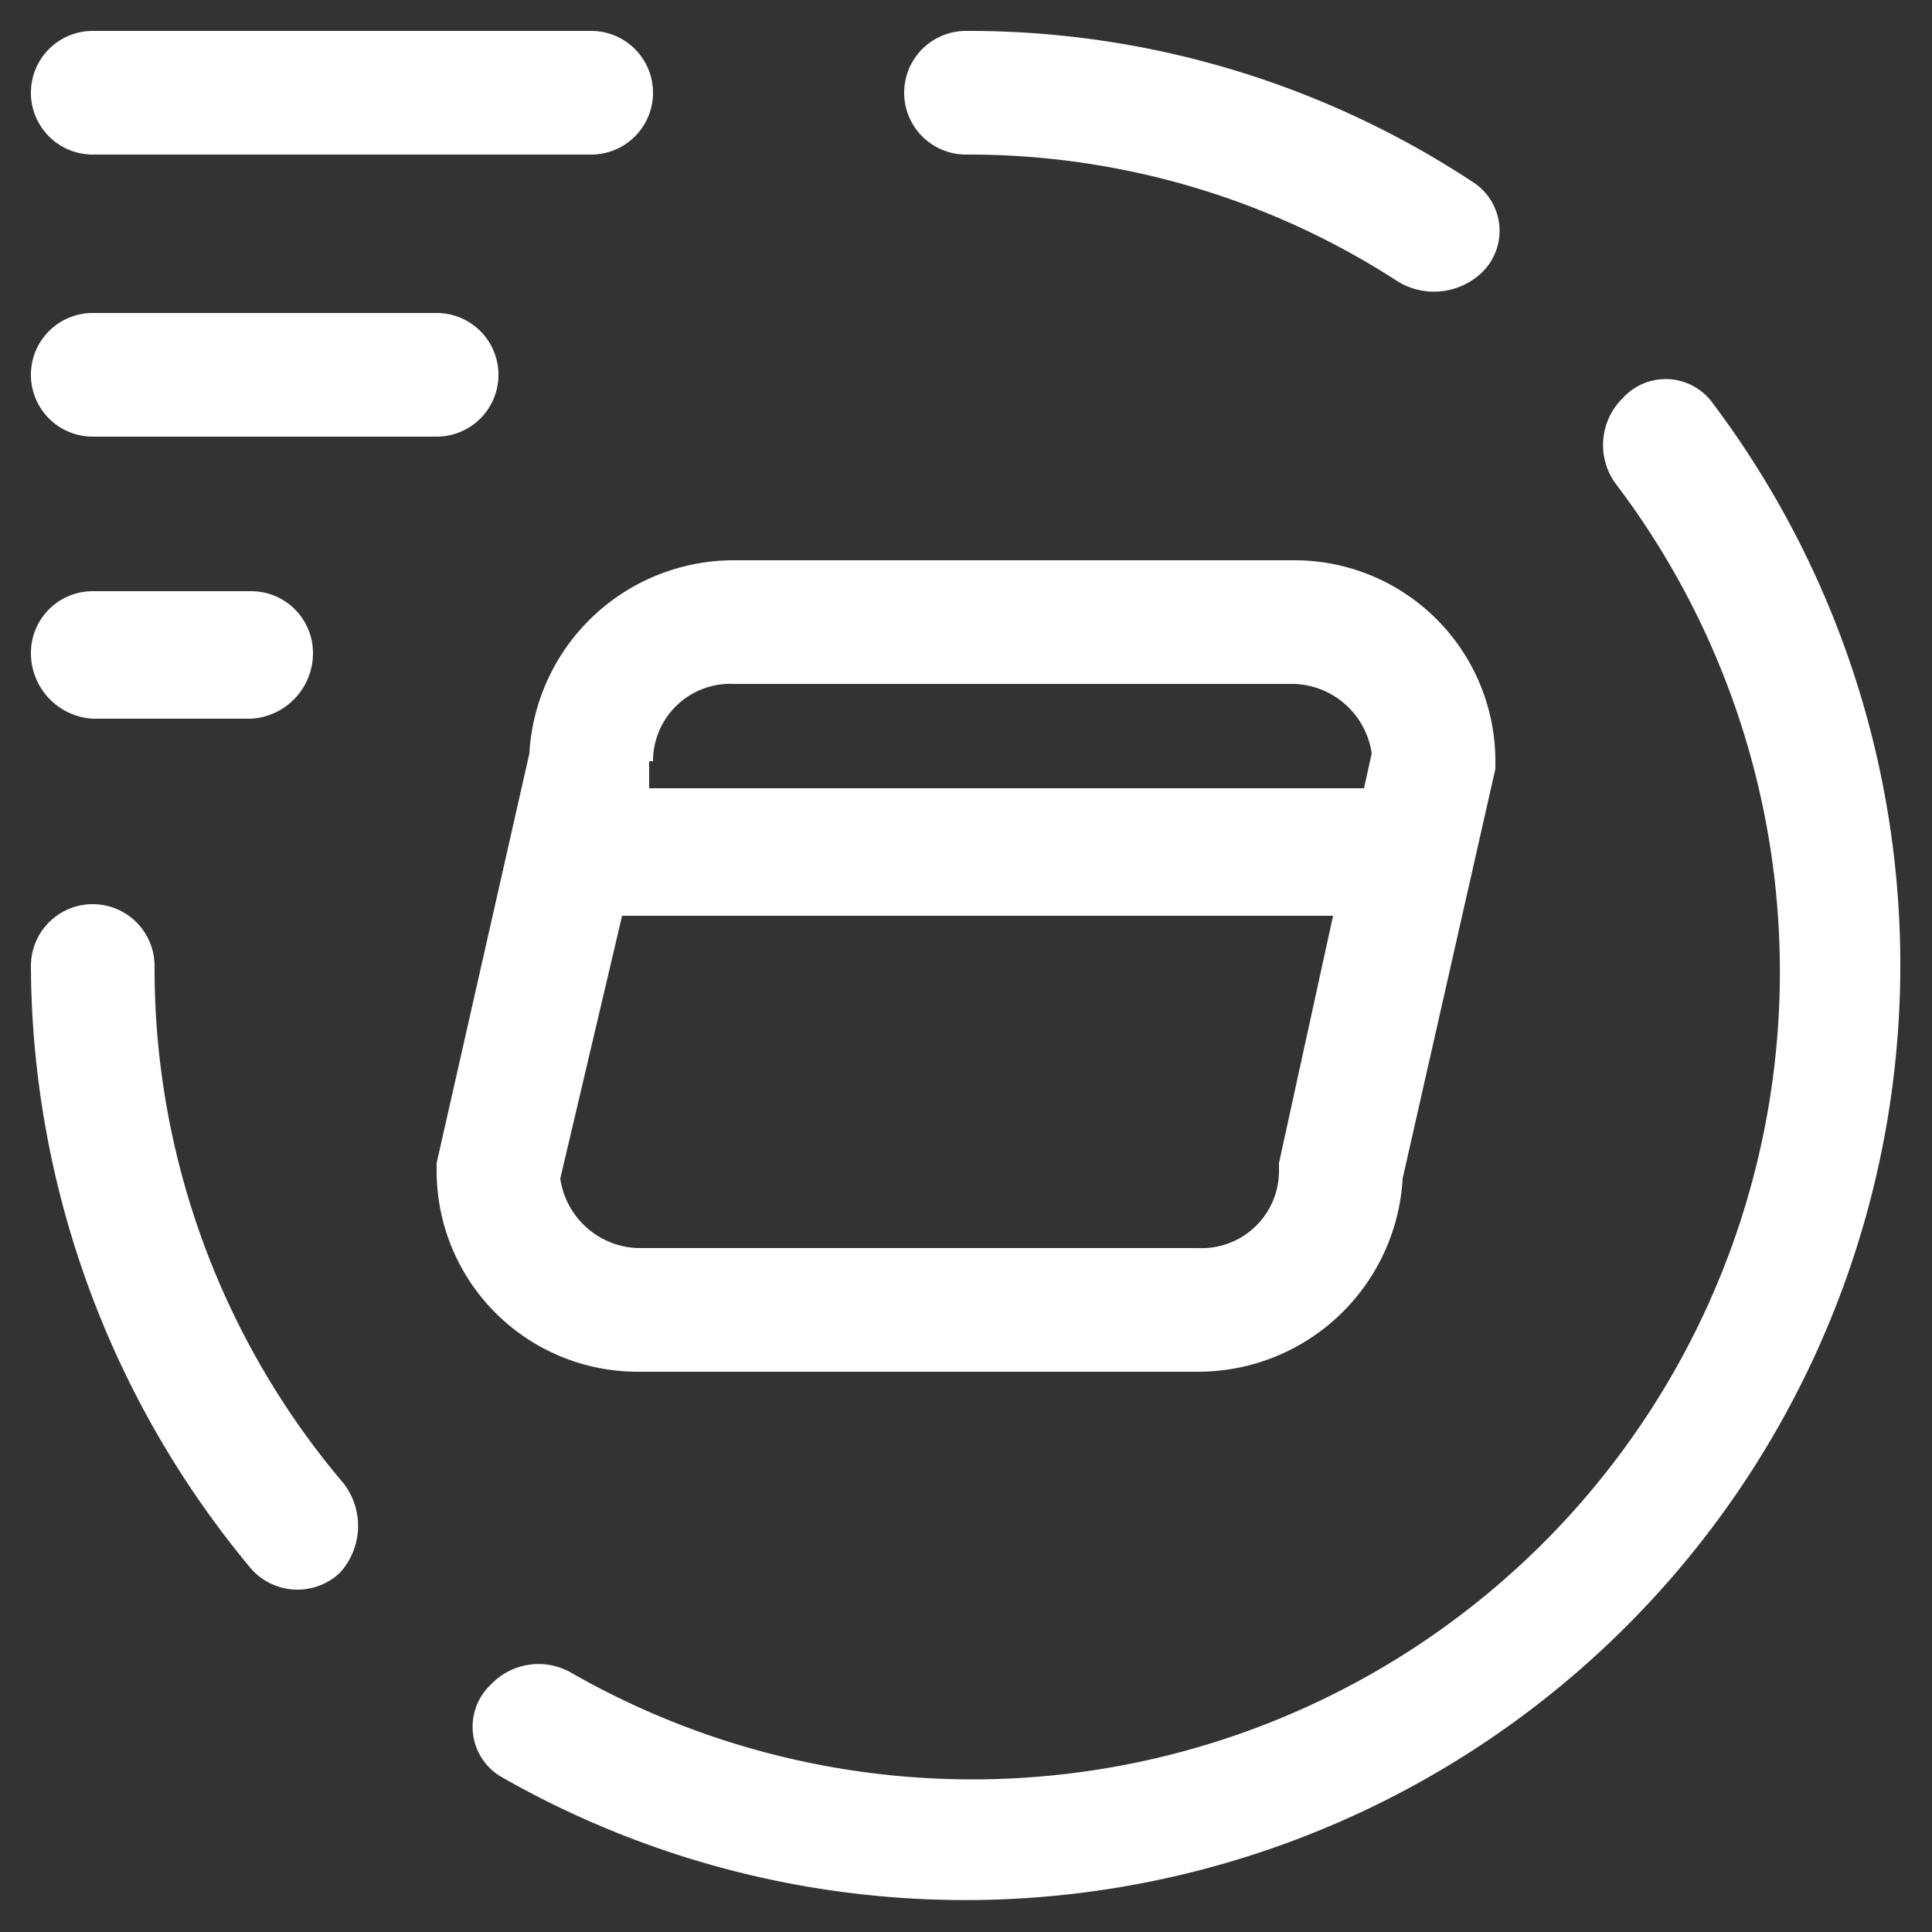 <svg xmlns="http://www.w3.org/2000/svg" viewBox="0 0 50 50"><rect x="0" y="0" width="50" height="50" fill="#333333" stroke="none"/><path d="M25,.8a1.6,1.6,0,0,0-1.6,1.6A1.6,1.6,0,0,0,25,4,20.4,20.4,0,0,1,36.2,7.3a1.8,1.8,0,0,0,2.1-.2,1.5,1.5,0,0,0-.2-2.4A23.7,23.7,0,0,0,25,.8Z" style="fill:#fff"/><path d="M44.3,10.4a1.5,1.5,0,0,0-2.3-.1,1.7,1.7,0,0,0-.2,2.2,20.9,20.9,0,0,1-27,30.8,1.7,1.7,0,0,0-2.1.3A1.5,1.5,0,0,0,13,46,24.2,24.2,0,0,0,44.3,10.4Z" style="fill:#fff"/><path d="M4,25A20.6,20.6,0,0,0,8.9,38.4a1.8,1.8,0,0,1-.1,2.3,1.6,1.6,0,0,1-2.3-.1A24.5,24.5,0,0,1,.8,25a1.6,1.6,0,0,1,1.6-1.6A1.6,1.6,0,0,1,4,25Z" style="fill:#fff"/><path d="M19,14.5a5.3,5.3,0,0,0-5.3,5L11.3,30.1v.2a5.2,5.2,0,0,0,5.2,5.2H31a5.3,5.3,0,0,0,5.3-5l2.4-10.6v-.2a5.2,5.2,0,0,0-5.2-5.2Zm-2.1,5.2a2,2,0,0,1,2.1-2H33.5a2.1,2.1,0,0,1,2,1.8l-.2.9H16.8v-.7Zm-.8,4H34.5l-1.4,6.4v.2a2,2,0,0,1-2.1,2H16.5a2.1,2.1,0,0,1-2-1.8Z" style="fill:#fff;fill-rule:evenodd"/><path d="M15.3,4a1.6,1.6,0,0,0,1.6-1.6A1.6,1.6,0,0,0,15.3.8H2.4A1.6,1.6,0,0,0,.8,2.4,1.6,1.6,0,0,0,2.4,4Z" style="fill:#fff"/><path d="M11.3,11.3a1.6,1.6,0,0,0,0-3.2H2.4a1.6,1.6,0,0,0,0,3.2Z" style="fill:#fff"/><path d="M6.5,18.6a1.7,1.7,0,0,0,1.6-1.7,1.6,1.6,0,0,0-1.6-1.6H2.4A1.6,1.6,0,0,0,.8,16.9a1.7,1.7,0,0,0,1.6,1.7Z" style="fill:#fff"/></svg>